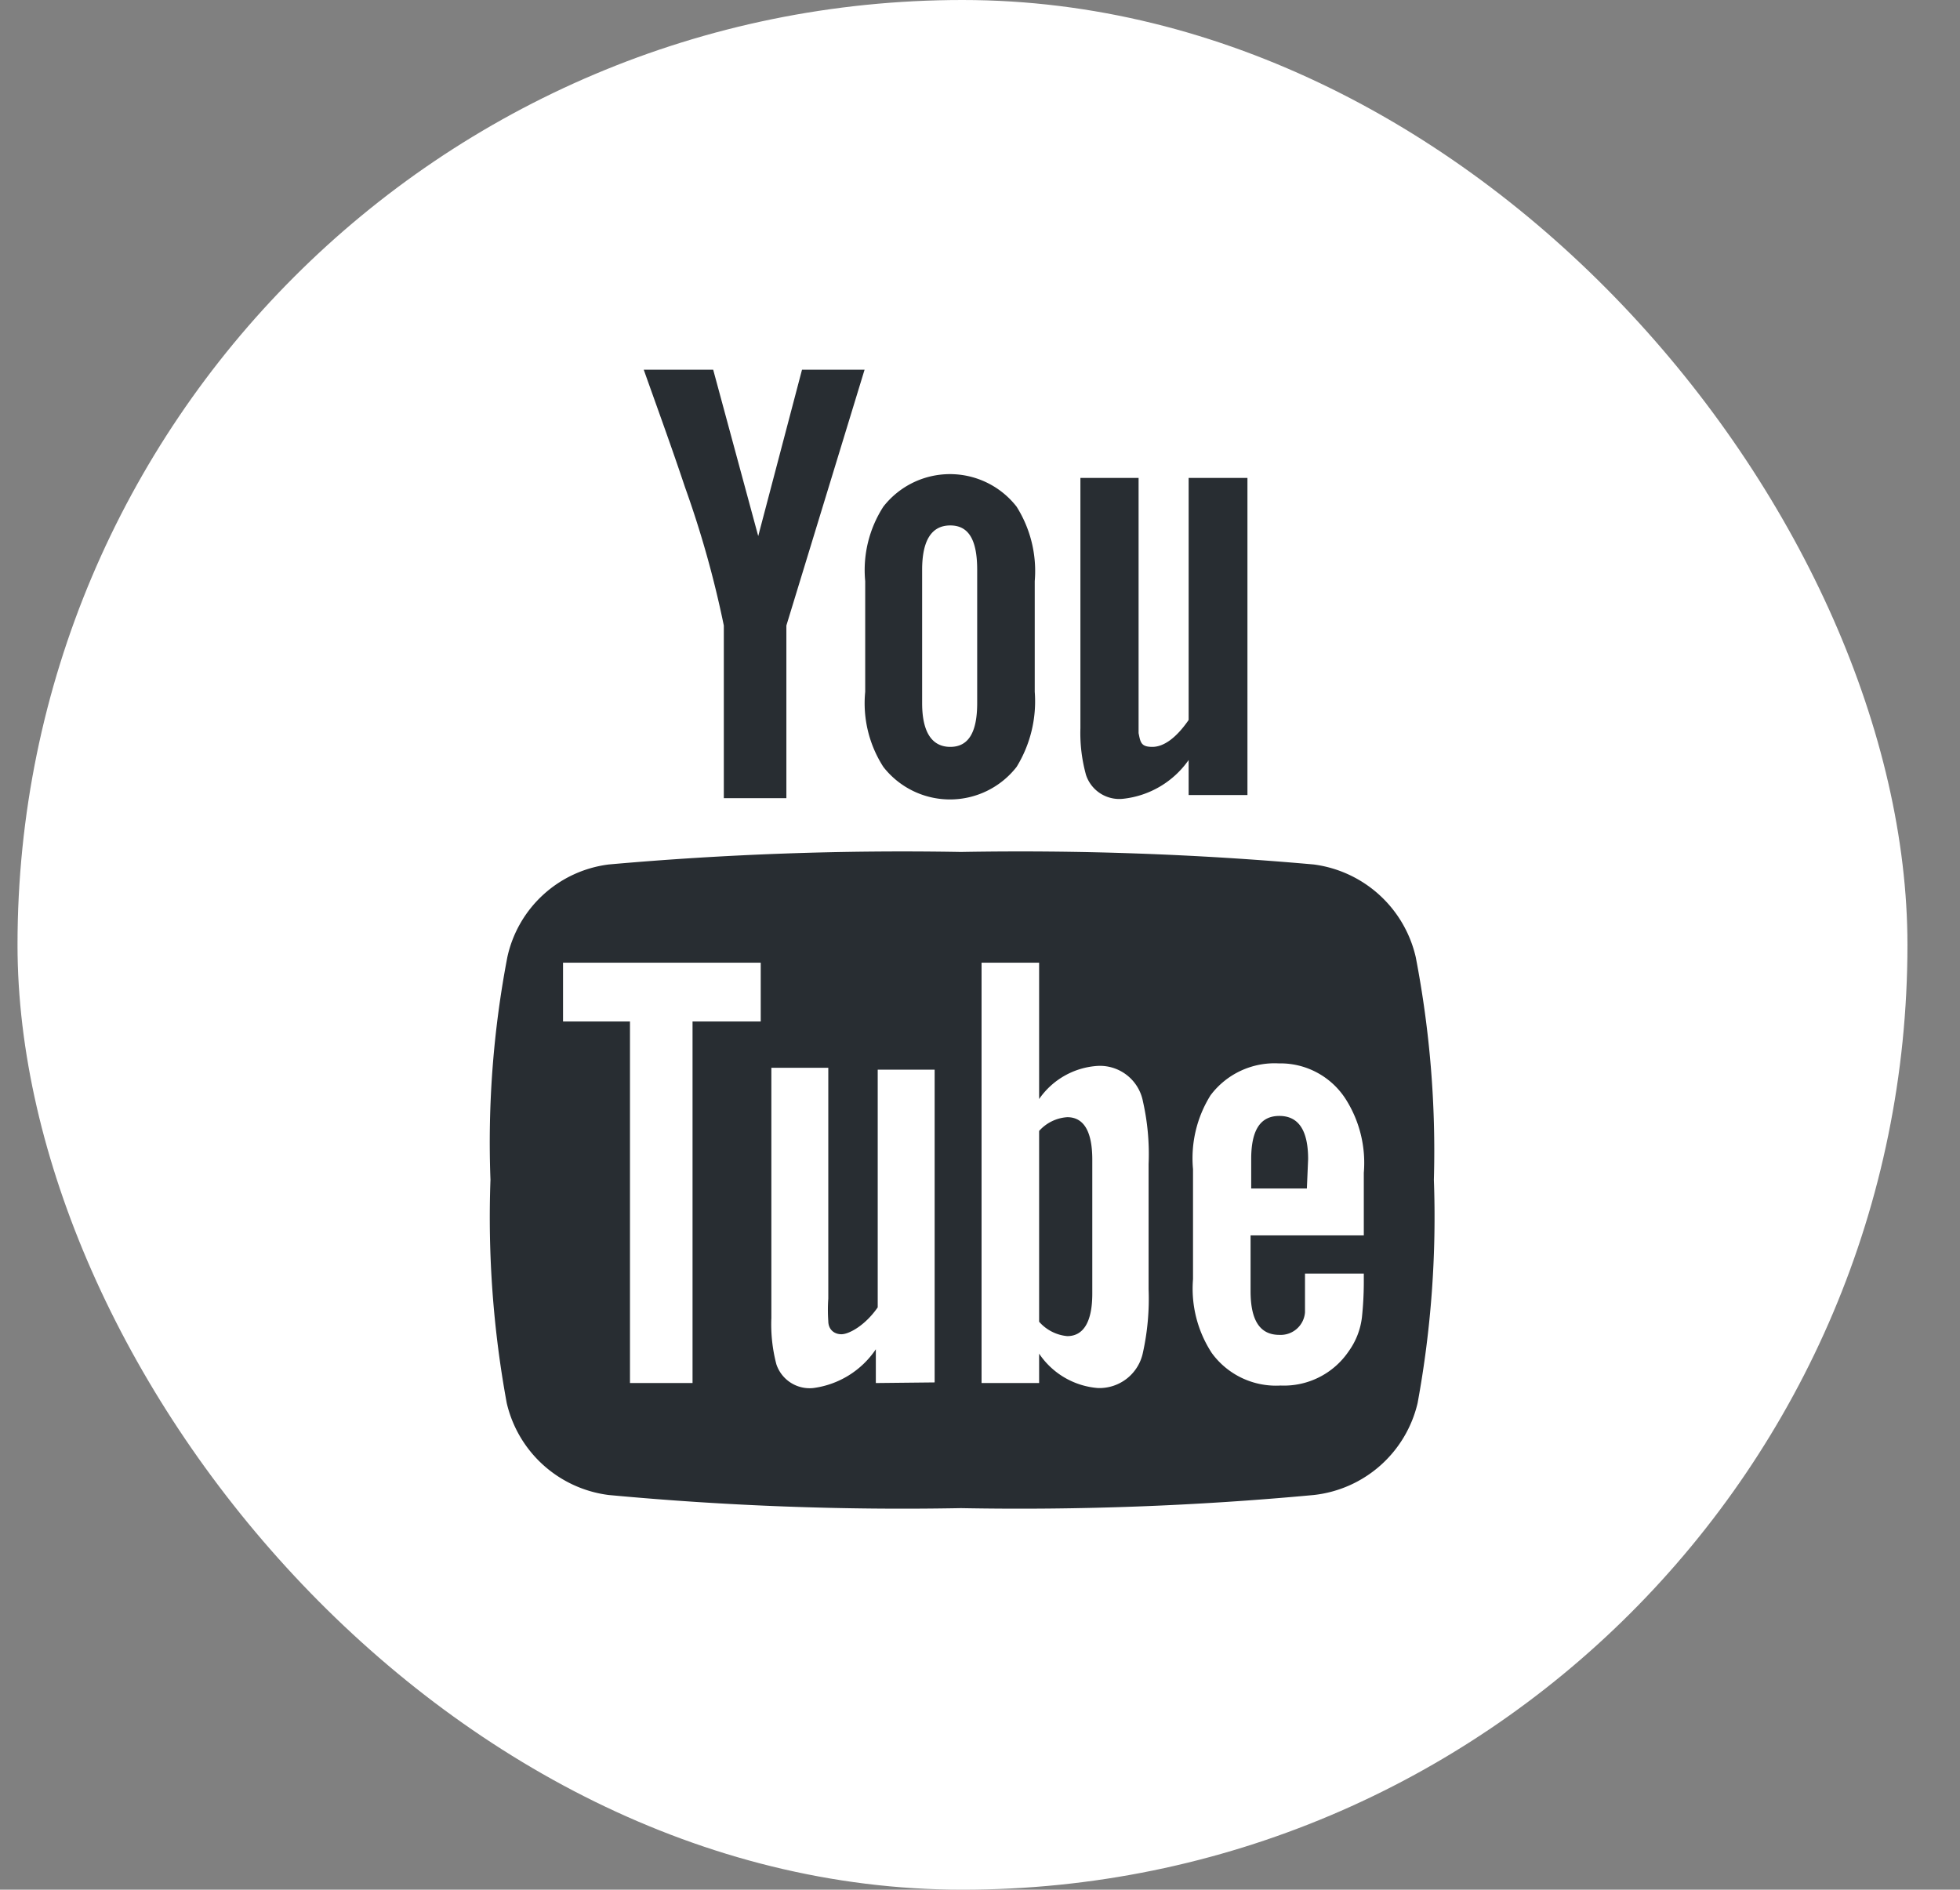 <svg xmlns="http://www.w3.org/2000/svg" xmlns:xlink="http://www.w3.org/1999/xlink" viewBox="0 0 31.33 30.21"><rect x="0" y="0" width="31.33" height="30.21" fill="#808080" stroke="none"/><defs><style>.cls-1,.cls-7{fill:none;}.cls-2{isolation:isolate;}.cls-3{opacity:0.51;}.cls-4{clip-path:url(#clip-path);}.cls-5{opacity:0.19;mix-blend-mode:soft-light;}.cls-6{clip-path:url(#clip-path-2);}.cls-7{stroke:#fff;stroke-miterlimit:10;}.cls-8{fill:#fff;}.cls-9{fill:#282d32;}</style><clipPath id="clip-path"><rect class="cls-1" x="-566.23" y="104.71" width="767.86" height="1151.79" transform="translate(-364.59 1361.21) rotate(180)"/></clipPath><clipPath id="clip-path-2"><path class="cls-1" d="M-578.4,528.65c30.49,5,85.62,4.64,106.71-24.42,13.67-18.85,11.23-40.19,2.83-60.49-19.93-48.18-45.1-75.95-52.45-130.35-12.4-91.68,75.37-96.52,118-27.77,14.85,23.95,29.94,47.45,43.91,71.9,61.45,107.61,189.23,265.09,323.22,194.24,49.55-26.2,79.83-80.49,71.29-139A94.92,94.92,0,0,0,32,399.13c-86.83-289.76,145.12-293,145.12-293H-586c.14,0-.12,389.23-.15,421.1Q-582.3,528-578.4,528.65Z"/></clipPath></defs><title>Mesa de trabajo 13</title><g class="cls-2"><g id="Capa_1" data-name="Capa 1"><g class="cls-3"><g class="cls-4"><g class="cls-5"><g class="cls-6"><line class="cls-7" x1="-137.54" y1="-237.9" x2="407.23" y2="306.88"/><line class="cls-7" x1="-148.47" y1="-228.78" x2="396.3" y2="316"/><line class="cls-7" x1="-159.4" y1="-219.66" x2="385.37" y2="325.11"/><line class="cls-7" x1="-170.33" y1="-210.54" x2="374.44" y2="334.23"/><line class="cls-7" x1="-181.27" y1="-201.42" x2="363.5" y2="343.35"/><line class="cls-7" x1="-192.2" y1="-192.3" x2="352.57" y2="352.47"/><line class="cls-7" x1="-203.13" y1="-183.18" x2="341.64" y2="361.59"/><line class="cls-7" x1="-214.06" y1="-174.06" x2="330.71" y2="370.71"/><line class="cls-7" x1="-224.99" y1="-164.94" x2="319.78" y2="379.83"/><line class="cls-7" x1="-235.93" y1="-155.82" x2="308.84" y2="388.95"/><line class="cls-7" x1="-246.86" y1="-146.7" x2="297.91" y2="398.07"/><line class="cls-7" x1="-257.79" y1="-137.58" x2="286.98" y2="407.19"/><line class="cls-7" x1="-268.72" y1="-128.46" x2="276.05" y2="416.31"/><line class="cls-7" x1="-279.66" y1="-119.34" x2="265.12" y2="425.43"/><line class="cls-7" x1="-290.59" y1="-110.22" x2="254.18" y2="434.55"/><line class="cls-7" x1="-301.52" y1="-101.1" x2="243.25" y2="443.67"/><line class="cls-7" x1="-312.45" y1="-91.98" x2="232.32" y2="452.79"/><line class="cls-7" x1="-323.38" y1="-82.86" x2="221.39" y2="461.91"/><line class="cls-7" x1="-334.32" y1="-73.74" x2="210.46" y2="471.03"/><line class="cls-7" x1="-345.25" y1="-64.63" x2="199.52" y2="480.15"/><line class="cls-7" x1="-356.18" y1="-55.51" x2="188.59" y2="489.27"/><line class="cls-7" x1="-367.11" y1="-46.39" x2="177.66" y2="498.39"/><line class="cls-7" x1="-378.04" y1="-37.27" x2="166.73" y2="507.5"/><line class="cls-7" x1="-388.98" y1="-28.15" x2="155.8" y2="516.62"/><line class="cls-7" x1="-399.91" y1="-19.03" x2="144.86" y2="525.74"/><line class="cls-7" x1="-410.84" y1="-9.91" x2="133.93" y2="534.86"/><line class="cls-7" x1="-421.77" y1="-0.79" x2="123" y2="543.98"/><line class="cls-7" x1="-432.7" y1="8.33" x2="112.07" y2="553.1"/><line class="cls-7" x1="-443.64" y1="17.45" x2="101.14" y2="562.22"/><line class="cls-7" x1="-454.57" y1="26.57" x2="90.2" y2="571.34"/></g></g></g></g><rect class="cls-8" x="0.28" width="30.21" height="30.21" rx="15.11"/><path class="cls-9" d="M13.82,5.91h-1l-.7,2.66-.72-2.66H10.29c.22.62.45,1.25.66,1.88A16.19,16.19,0,0,1,11.57,10v2.76h1V10Zm2.72,5.15V9.29a1.93,1.93,0,0,0-.29-1.19,1.35,1.35,0,0,0-2.13,0,1.87,1.87,0,0,0-.29,1.19v1.77a1.88,1.88,0,0,0,.29,1.2,1.35,1.35,0,0,0,2.13,0A2,2,0,0,0,16.54,11.06Zm-.92.18c0,.47-.14.7-.43.7s-.45-.23-.45-.7V9.11c0-.47.15-.71.45-.71s.43.24.43.71Zm4.32,1.47V7.64H19v3.87c-.2.29-.4.43-.58.43s-.19-.07-.22-.22V7.64h-.93v4a2.51,2.51,0,0,0,.09.75.56.56,0,0,0,.59.38A1.47,1.47,0,0,0,19,12.15v.56Z"/><path class="cls-9" d="M22.92,18.86a16.43,16.43,0,0,1-.26,3.57A1.92,1.92,0,0,1,21,23.9a50.64,50.64,0,0,1-5.64.21,50.46,50.46,0,0,1-5.63-.21,1.92,1.92,0,0,1-1.63-1.47,16.43,16.43,0,0,1-.26-3.57,15.74,15.74,0,0,1,.27-3.56,1.9,1.9,0,0,1,1.62-1.48,53,53,0,0,1,5.63-.2,53,53,0,0,1,5.64.2,1.93,1.93,0,0,1,1.63,1.48A16.34,16.34,0,0,1,22.92,18.86Z"/><path class="cls-8" d="M12.16,16.33v-.94H9v.94h1.07v5.78h1V16.33ZM14,22.11v-.54a1.43,1.43,0,0,1-1,.62.56.56,0,0,1-.59-.38,2.51,2.51,0,0,1-.08-.74v-4h.91v3.69a2.57,2.57,0,0,0,0,.36c0,.13.09.21.21.21s.38-.14.58-.43V17.1h.91v5Zm3.46-1.43c0,.45-.14.68-.4.68a.68.68,0,0,1-.45-.23V18.08a.66.66,0,0,1,.45-.22c.26,0,.4.22.4.68Zm.9-.07v-2a3.81,3.81,0,0,0-.09-1,.7.7,0,0,0-.72-.57,1.23,1.23,0,0,0-.94.53V15.39h-.92v6.72h.92v-.47a1.25,1.25,0,0,0,.94.55.71.71,0,0,0,.72-.57A4,4,0,0,0,18.36,20.61ZM20.89,19H20v-.47c0-.47.15-.69.45-.69s.46.22.46.69Zm.91,1.49v-.13h-.94c0,.36,0,.56,0,.62a.39.39,0,0,1-.41.36c-.31,0-.46-.23-.46-.7v-.89H21.8v-1a1.9,1.9,0,0,0-.29-1.18A1.24,1.24,0,0,0,20.44,17a1.28,1.28,0,0,0-1.09.51,1.9,1.9,0,0,0-.28,1.18v1.76a1.88,1.88,0,0,0,.3,1.18,1.27,1.27,0,0,0,1.1.52,1.25,1.25,0,0,0,1.09-.55,1.16,1.16,0,0,0,.21-.54A5.41,5.41,0,0,0,21.8,20.51Z"/></g></g></svg>